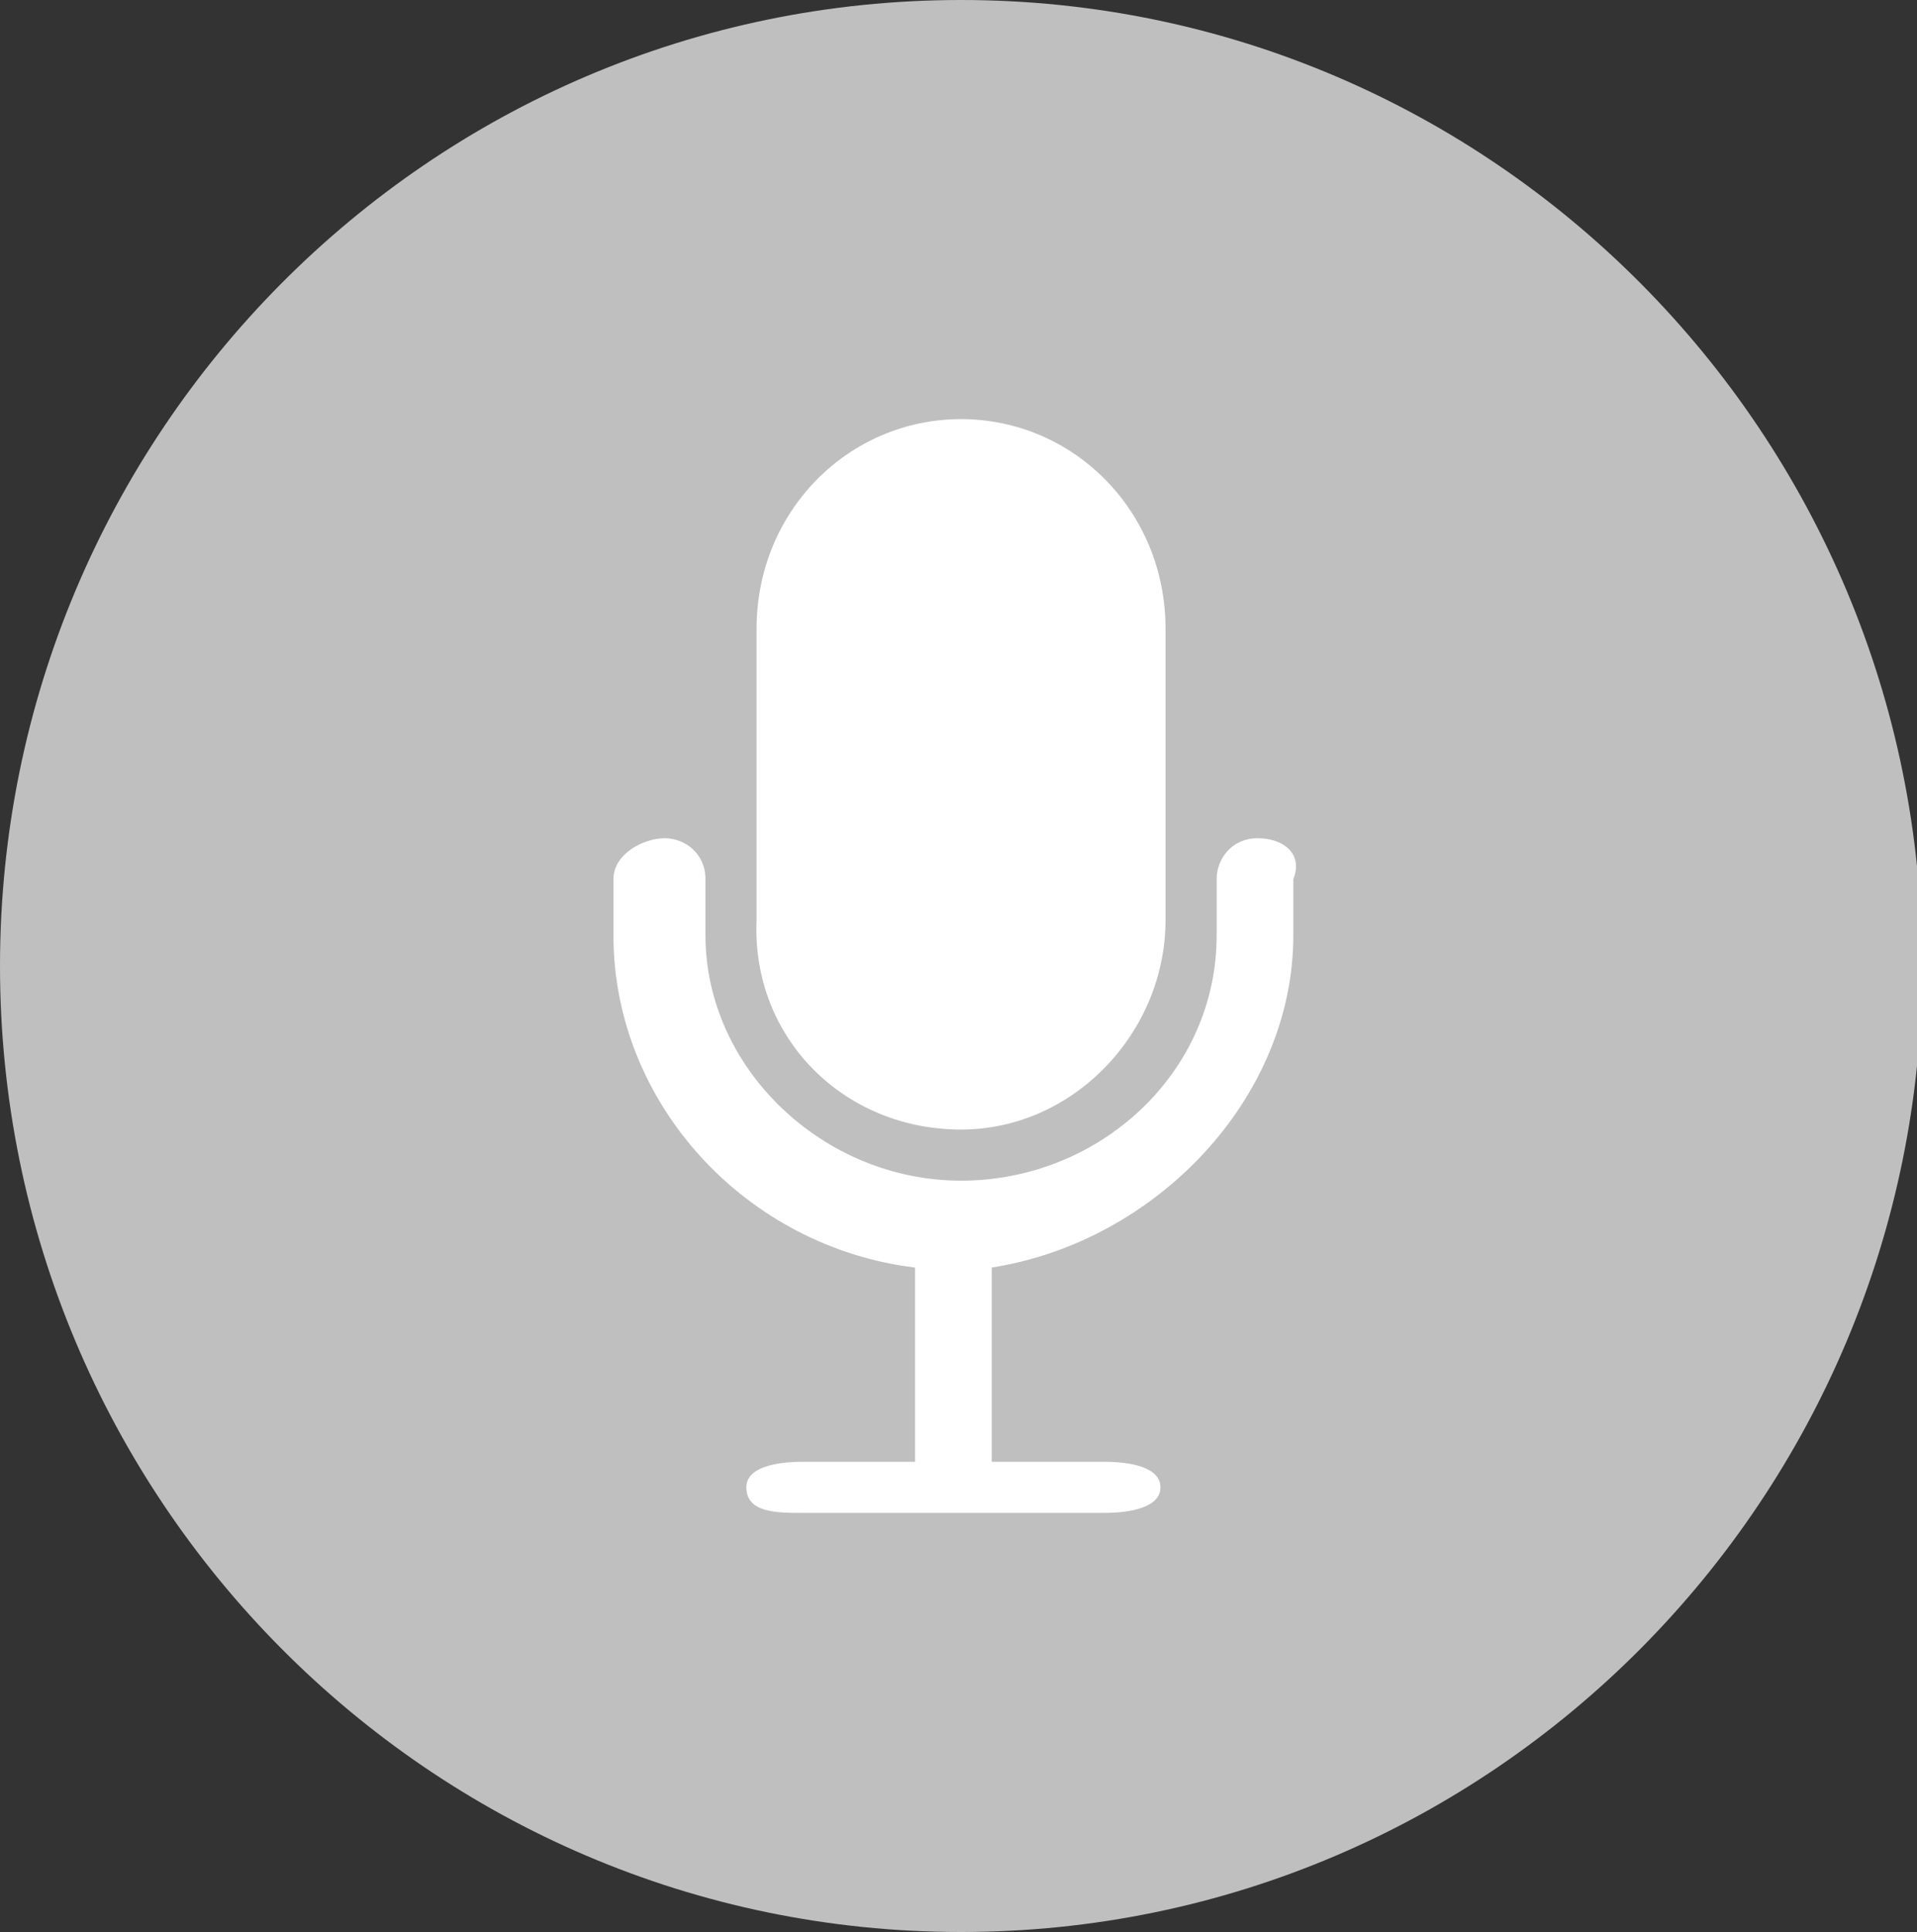 <?xml version="1.0" encoding="utf-8"?>
<!-- Generator: Adobe Illustrator 21.1.0, SVG Export Plug-In . SVG Version: 6.00 Build 0)  -->
<svg version="1.1" id="图层_1" xmlns="http://www.w3.org/2000/svg" xmlns:xlink="http://www.w3.org/1999/xlink" x="0px" y="0px"
	 viewBox="0 0 37.5 37.8" style="enable-background:new 0 0 37.5 37.8;" xml:space="preserve">
<rect x="0" y="0" width="37.5" height="37.8" fill="#333333" stroke="none"/>
<style type="text/css">
	.st0{fill-rule:evenodd;clip-rule:evenodd;fill:#BFBFBF;}
	.st1{fill:#FFFFFF;}
</style>
<g>
	<path class="st0" d="M18.8,0c10.4,0,18.8,8.5,18.8,18.9c0,10.4-8.4,18.9-18.8,18.9S0,29.3,0,18.9C0,8.5,8.4,0,18.8,0z"/>
	<g>
		<path class="st1" d="M18.8,22.1c2.2,0,4-1.9,4-4.1v-5.7c0-2.3-1.8-4.1-4-4.1s-4,1.8-4,4.1V18C14.7,20.3,16.5,22.1,18.8,22.1
			L18.8,22.1z"/>
		<path class="st1" d="M24.6,16.4c-0.5,0-0.8,0.4-0.8,0.8v1.1c0,2.7-2.3,4.8-5,4.8s-5-2.2-5-4.8v-1.1c0-0.5-0.4-0.8-0.8-0.8
			S12,16.7,12,17.2v1.1c0,3.3,2.6,6.1,5.9,6.5v3.8h-2.2c-0.5,0-1.1,0.1-1.1,0.5c0,0.5,0.6,0.5,1.1,0.5h5.9c0.5,0,1.1-0.1,1.1-0.5
			s-0.6-0.5-1.1-0.5h-2.2v-3.8c3.2-0.5,5.9-3.3,5.9-6.5v-1.1C25.5,16.7,25.1,16.4,24.6,16.4L24.6,16.4z"/>
	</g>
</g>
</svg>
